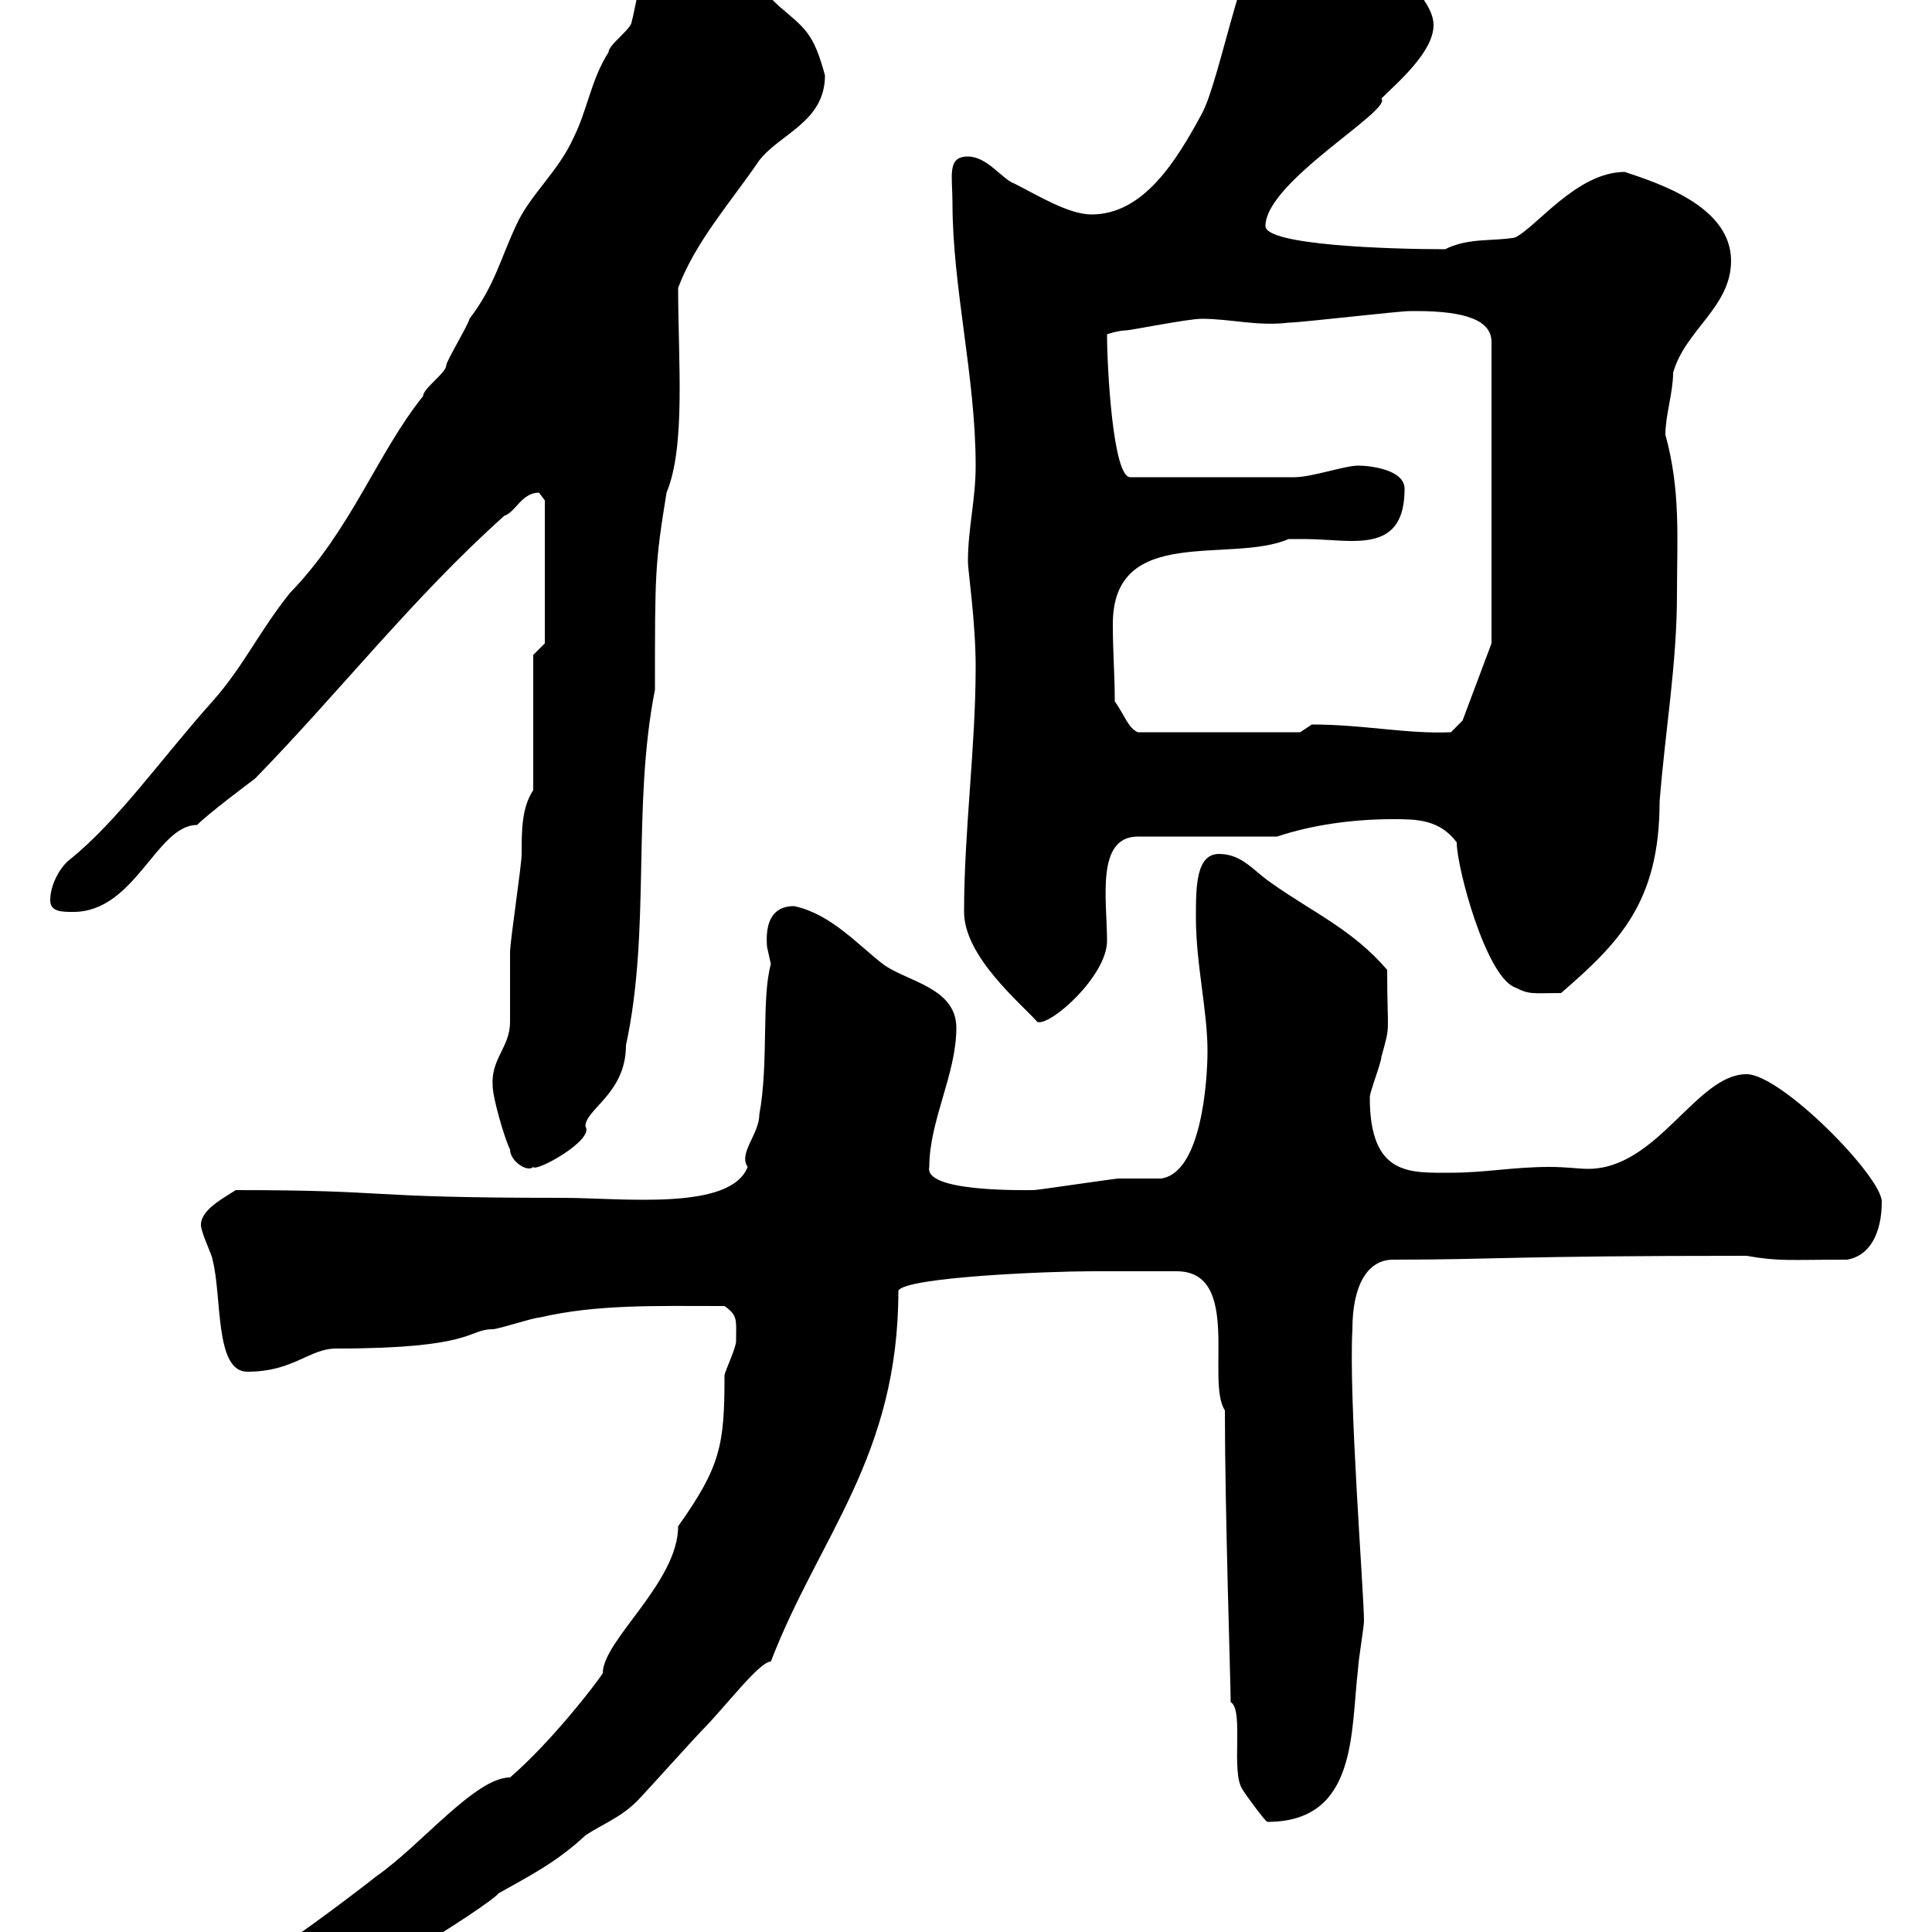 <svg xmlns="http://www.w3.org/2000/svg" xmlns:xlink="http://www.w3.org/1999/xlink" width="300" height="300"><path d="M36.60 310.20C36.60 312.90 39.90 313.50 42.30 312.90C49.50 312.90 76.50 295.50 77.40 294C82.20 291.30 86.40 289.20 90.90 285C93.60 283.20 96.30 282.30 99 279.60C99.90 278.70 108 269.70 108.90 268.80C112.50 265.20 117.90 258 119.70 258C127.20 238.50 139.50 226.20 139.50 200.40C140.70 198.30 162.90 197.40 169.50 197.40C171.60 197.40 178.20 197.40 182.70 197.40C192.90 197.40 187.20 214.50 190.20 219C190.20 234.60 191.10 261.60 191.10 264.30C193.20 265.50 191.10 275.10 192.90 277.80C193.20 278.40 196.50 282.90 196.80 282.90C210.90 282.90 209.70 268.80 210.90 258.90C210.90 258 211.80 252.60 211.80 251.70C211.80 247.50 209.40 217.20 210 206.40C210 199.50 212.40 195.60 216.30 195.60C232.20 195.60 234.60 195 271.20 195C276.30 195.90 277.80 195.60 286.80 195.60C290.40 195 292.20 191.40 292.20 186.60C292.20 182.70 276.60 166.80 271.20 166.80C263.40 166.80 257.40 181.50 246.60 181.50C245.10 181.50 243.30 181.20 240.60 181.20C234.90 181.20 230.70 182.10 225.30 182.10C219 182.10 212.70 182.70 212.70 170.40C212.70 169.50 214.50 165 214.50 164.10C216 158.70 215.40 161.10 215.40 150.60C210 144.30 203.70 141.60 197.40 137.10C194.70 135.30 192.90 132.60 189.30 132.60C185.70 132.60 185.70 137.70 185.70 142.50C185.70 149.70 187.50 156.90 187.50 163.20C187.50 167.70 186.60 182.10 180.30 183C179.10 183 174.90 183 173.70 183C173.10 183 161.10 184.80 160.50 184.80C158.70 184.80 143.40 185.10 144.30 181.20C144.30 174 148.50 166.80 148.50 159.60C148.50 153.30 140.70 152.40 137.10 149.70C133.20 146.70 129 141.90 123.30 140.70C120 140.70 118.80 143.10 119.10 147C119.10 147 119.70 149.70 119.70 149.70C118.20 155.10 119.40 165 117.90 173.10C117.90 176.10 114.60 179.10 116.10 181.20C113.40 188.10 96.60 186 87.30 186C55.20 186 61.80 184.80 36.60 184.80C34.80 186 31.20 187.80 31.20 190.20C31.20 191.40 33 195 33 195.60C34.50 201.30 33.30 213 38.40 213C45.60 213 48 209.40 52.20 209.40C73.80 209.40 72.60 206.40 76.50 206.40C77.40 206.40 82.80 204.60 83.70 204.60C92.70 202.50 101.70 202.80 112.50 202.80C114.60 204.30 114.30 204.90 114.30 208.20C114.30 209.40 112.50 213 112.50 213.60C112.50 224.40 111.90 227.70 105.30 237C105.30 245.70 93.60 254.70 93.60 259.80C92.70 261.30 85.50 270.60 79.20 276C73.80 276 65.40 286.50 58.50 291.30C58.50 291.30 47.10 300.30 38.40 305.70C37.80 307.50 36.60 308.40 36.60 310.20ZM79.20 178.50C79.20 180.30 81.90 182.10 82.80 181.20C83.10 182.10 92.40 177 90.90 174.90C90.90 172.20 97.20 169.80 97.20 162.30C101.10 144.30 98.10 125.40 101.70 107.10C101.70 88.80 101.70 87.60 103.50 76.50C106.50 69.30 105.30 56.10 105.30 44.70C108 37.50 113.40 31.50 117.90 24.90C121.20 20.70 128.10 18.90 128.10 11.70C126.30 5.10 125.10 4.50 120.90 0.90C117.90-2.10 108.90-9.90 107.10-9.90C99.60-9.90 99 0.30 98.10 3.30C98.10 4.50 94.50 6.90 94.50 8.10C91.80 12.30 91.20 17.10 89.10 21.30C86.70 26.70 82.20 30.30 80.10 35.10C77.70 40.20 76.80 44.40 72.90 49.50C72.90 50.10 69.30 56.10 69.30 56.70C69.30 57.90 65.70 60.30 65.70 61.50C58.50 70.50 54.60 82.20 45 92.10C40.20 98.10 37.80 103.50 33 108.90C25.20 117.60 18.30 127.50 10.80 133.50C9.60 134.40 7.80 137.10 7.80 139.80C7.80 141.60 9.60 141.60 11.40 141.60C21 141.60 24.30 128.10 30.60 128.10C32.40 126.30 38.40 121.80 39.60 120.90C52.50 107.70 64.20 92.70 78.30 80.10C80.10 79.50 81 76.50 83.70 76.50C83.70 76.50 84.60 77.70 84.60 77.70L84.60 99.90L82.80 101.70L82.80 122.70C81 125.40 81 129 81 132.60C81 134.40 79.20 146.10 79.20 147.90C79.20 148.80 79.20 157.80 79.20 158.70C79.20 162.60 76.20 164.40 76.50 168.60C76.50 170.40 78.30 176.70 79.20 178.50ZM149.70 141.60C149.70 148.50 158.40 155.70 161.10 158.70C163.20 159.30 171.90 151.50 171.90 146.10C171.90 139.80 170.10 129.90 176.70 129.90L198.30 129.90C203.70 128.10 210 127.20 216.30 127.20C219.90 127.20 223.50 127.20 226.20 130.80C226.20 134.70 230.70 151.50 235.20 153.30C237.60 154.50 237.90 154.20 242.40 154.20C251.40 146.40 257.70 140.10 257.70 124.50C258.60 113.10 260.40 103.20 260.40 92.10C260.40 83.70 261 76.20 258.60 67.50C258.60 64.50 259.80 60.90 259.80 57.90C261.60 51.30 268.80 47.70 268.80 40.50C268.80 32.10 257.70 28.50 252.30 26.70C244.80 26.70 238.50 35.40 235.20 36.90C231.60 37.50 228 36.90 224.40 38.70C216 38.70 196.50 38.10 196.50 35.10C196.50 28.20 216.30 17.10 214.50 15.30C216.90 12.90 222.60 8.10 222.60 3.90C222.60-2.70 205.80-12.90 204.60-12.90C202.80-12.90 198.60-12.90 198.30-12.90C193.50-11.10 189.60 12.30 186.60 17.70C182.70 24.90 177.60 33.30 169.50 33.30C165.90 33.30 161.10 30.30 157.50 28.50C155.70 27.90 153.30 24.30 150.30 24.30C147 24.30 147.90 27.30 147.90 31.50C147.90 44.70 151.50 58.50 151.50 72.30C151.50 77.70 150.30 81.90 150.30 87.30C150.30 88.50 151.50 96.60 151.50 103.50C151.50 116.10 149.70 129 149.70 141.60ZM173.10 108.90C173.10 104.70 172.80 101.40 172.80 96.90C172.80 81.30 191.10 87.60 200.10 83.70C200.70 83.70 201.60 83.70 202.20 83.70C205.20 83.70 207.60 84 210 84C214.80 84 218.10 82.50 218.10 75.90C218.10 72.90 212.70 72.30 210.90 72.30C208.80 72.30 203.70 74.10 201 74.10L175.50 74.10C172.80 74.10 171.90 57 171.90 51.90C171.90 51.90 173.70 51.30 174.90 51.30C175.50 51.30 184.50 49.50 186.60 49.50C191.10 49.50 195.30 50.70 200.10 50.10C201.90 50.10 217.20 48.30 219 48.30C219 48.30 219 48.30 219.90 48.30C227.70 48.30 231.60 49.80 231.60 53.10L231.60 99.90L227.10 111.90L225.30 113.70C218.40 114 211.80 112.50 203.70 112.50C203.70 112.50 201.90 113.70 201.90 113.70L176.70 113.70C175.20 113.10 174.60 111 173.10 108.90Z"/></svg>